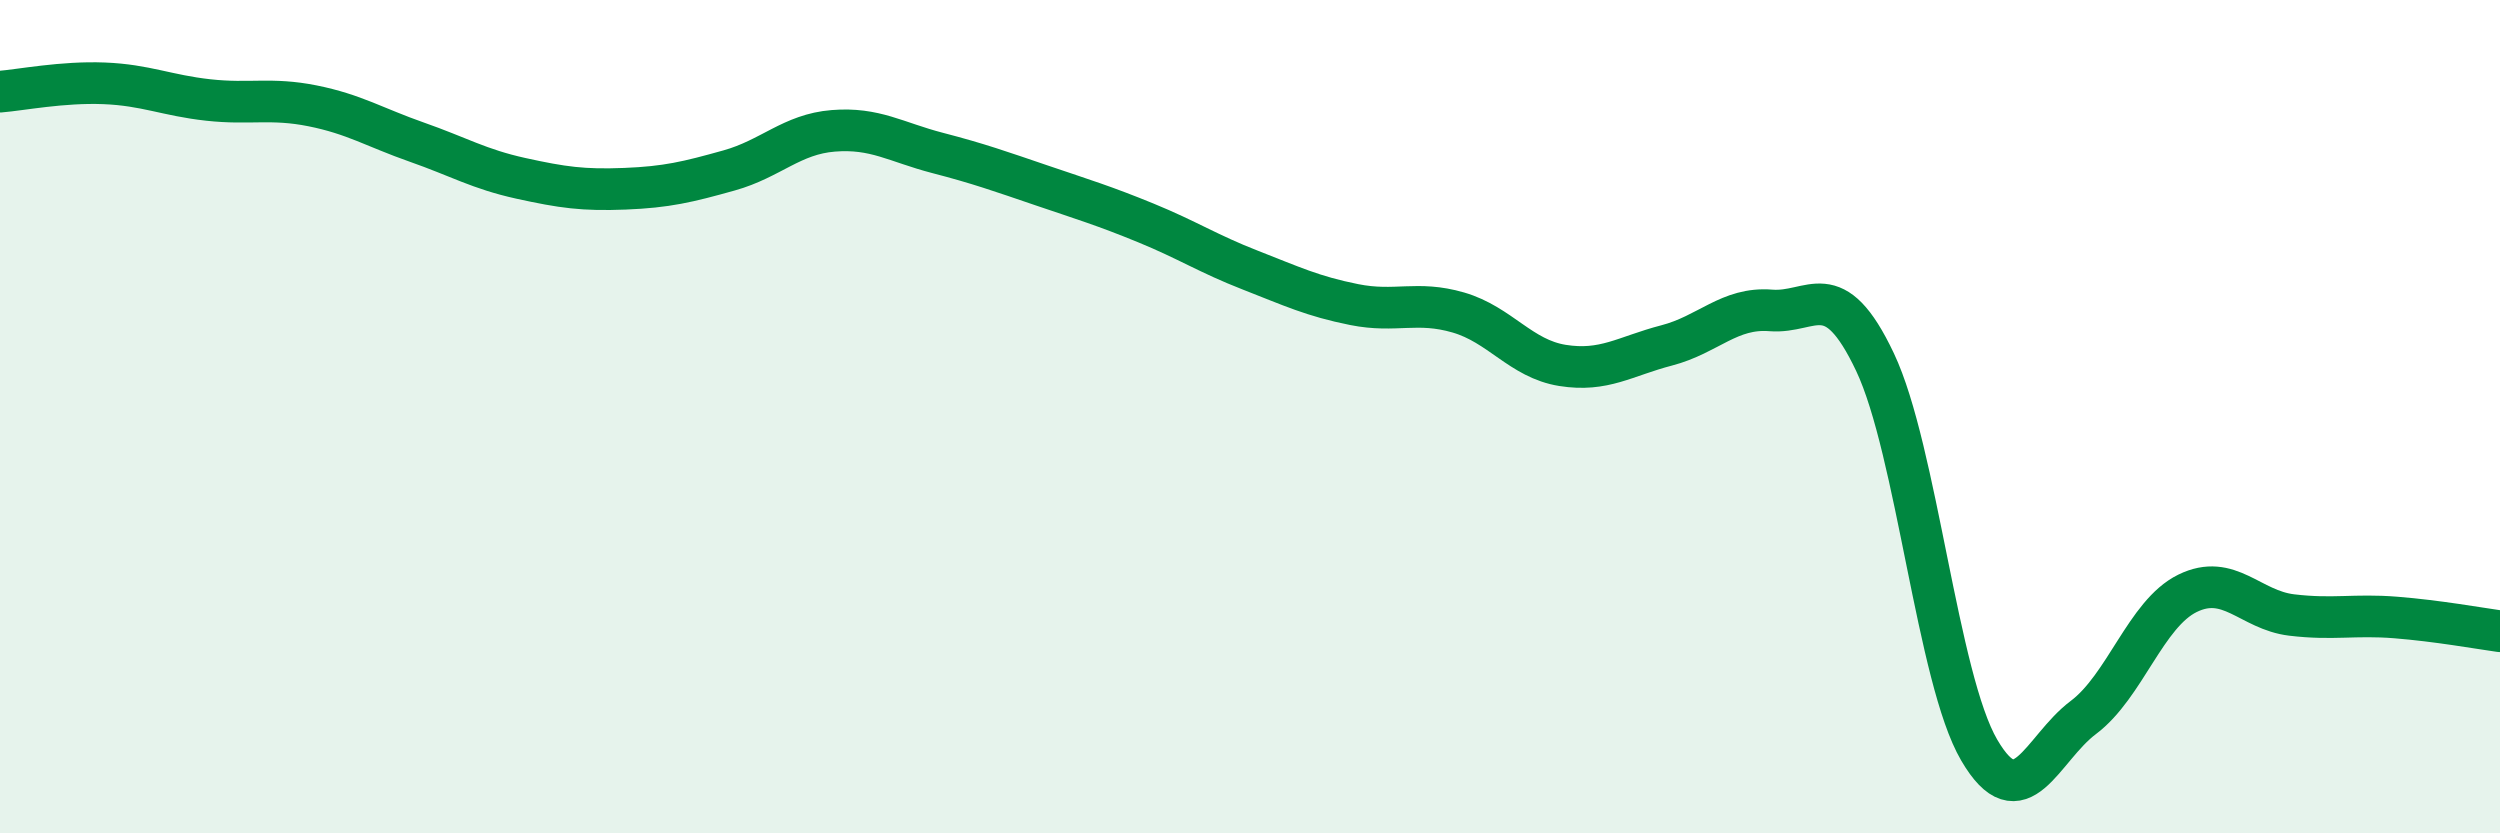 
    <svg width="60" height="20" viewBox="0 0 60 20" xmlns="http://www.w3.org/2000/svg">
      <path
        d="M 0,2.2 C 0.5,2.16 1.5,1.96 2.5,2 C 3.5,2.04 4,2.29 5,2.4 C 6,2.51 6.5,2.34 7.5,2.54 C 8.5,2.74 9,3.06 10,3.41 C 11,3.76 11.5,4.06 12.5,4.28 C 13.5,4.5 14,4.57 15,4.53 C 16,4.49 16.5,4.37 17.5,4.09 C 18.5,3.81 19,3.22 20,3.14 C 21,3.06 21.5,3.41 22.5,3.67 C 23.5,3.93 24,4.11 25,4.45 C 26,4.79 26.5,4.94 27.5,5.35 C 28.5,5.76 29,6.09 30,6.48 C 31,6.87 31.5,7.11 32.5,7.31 C 33.5,7.51 34,7.21 35,7.5 C 36,7.79 36.5,8.61 37.5,8.77 C 38.5,8.93 39,8.55 40,8.29 C 41,8.03 41.5,7.37 42.5,7.45 C 43.5,7.53 44,6.58 45,8.69 C 46,10.8 46.5,16.29 47.5,18 C 48.5,19.71 49,17.97 50,17.22 C 51,16.47 51.5,14.73 52.5,14.24 C 53.5,13.75 54,14.64 55,14.76 C 56,14.88 56.5,14.74 57.5,14.82 C 58.5,14.9 59.5,15.08 60,15.15L60 20L0 20Z"
        fill="#008740"
        opacity="0.1"
        stroke-linecap="round"
        stroke-linejoin="round"
      />
      <path
        d="M 0,2.2 C 0.5,2.16 1.5,1.96 2.5,2 C 3.5,2.04 4,2.29 5,2.4 C 6,2.51 6.5,2.34 7.5,2.54 C 8.5,2.74 9,3.06 10,3.41 C 11,3.76 11.5,4.06 12.5,4.28 C 13.5,4.5 14,4.57 15,4.53 C 16,4.49 16.5,4.37 17.5,4.09 C 18.5,3.81 19,3.22 20,3.14 C 21,3.06 21.5,3.41 22.5,3.67 C 23.5,3.93 24,4.11 25,4.45 C 26,4.79 26.5,4.94 27.5,5.35 C 28.5,5.76 29,6.09 30,6.48 C 31,6.87 31.5,7.11 32.5,7.31 C 33.5,7.51 34,7.21 35,7.5 C 36,7.79 36.5,8.61 37.5,8.77 C 38.5,8.93 39,8.55 40,8.29 C 41,8.03 41.5,7.37 42.5,7.45 C 43.5,7.53 44,6.58 45,8.69 C 46,10.8 46.5,16.29 47.5,18 C 48.5,19.71 49,17.97 50,17.22 C 51,16.47 51.5,14.73 52.5,14.24 C 53.5,13.75 54,14.64 55,14.76 C 56,14.88 56.5,14.74 57.5,14.82 C 58.5,14.9 59.5,15.08 60,15.15"
        stroke="#008740"
        stroke-width="1"
        fill="none"
        stroke-linecap="round"
        stroke-linejoin="round"
      />
    </svg>
  